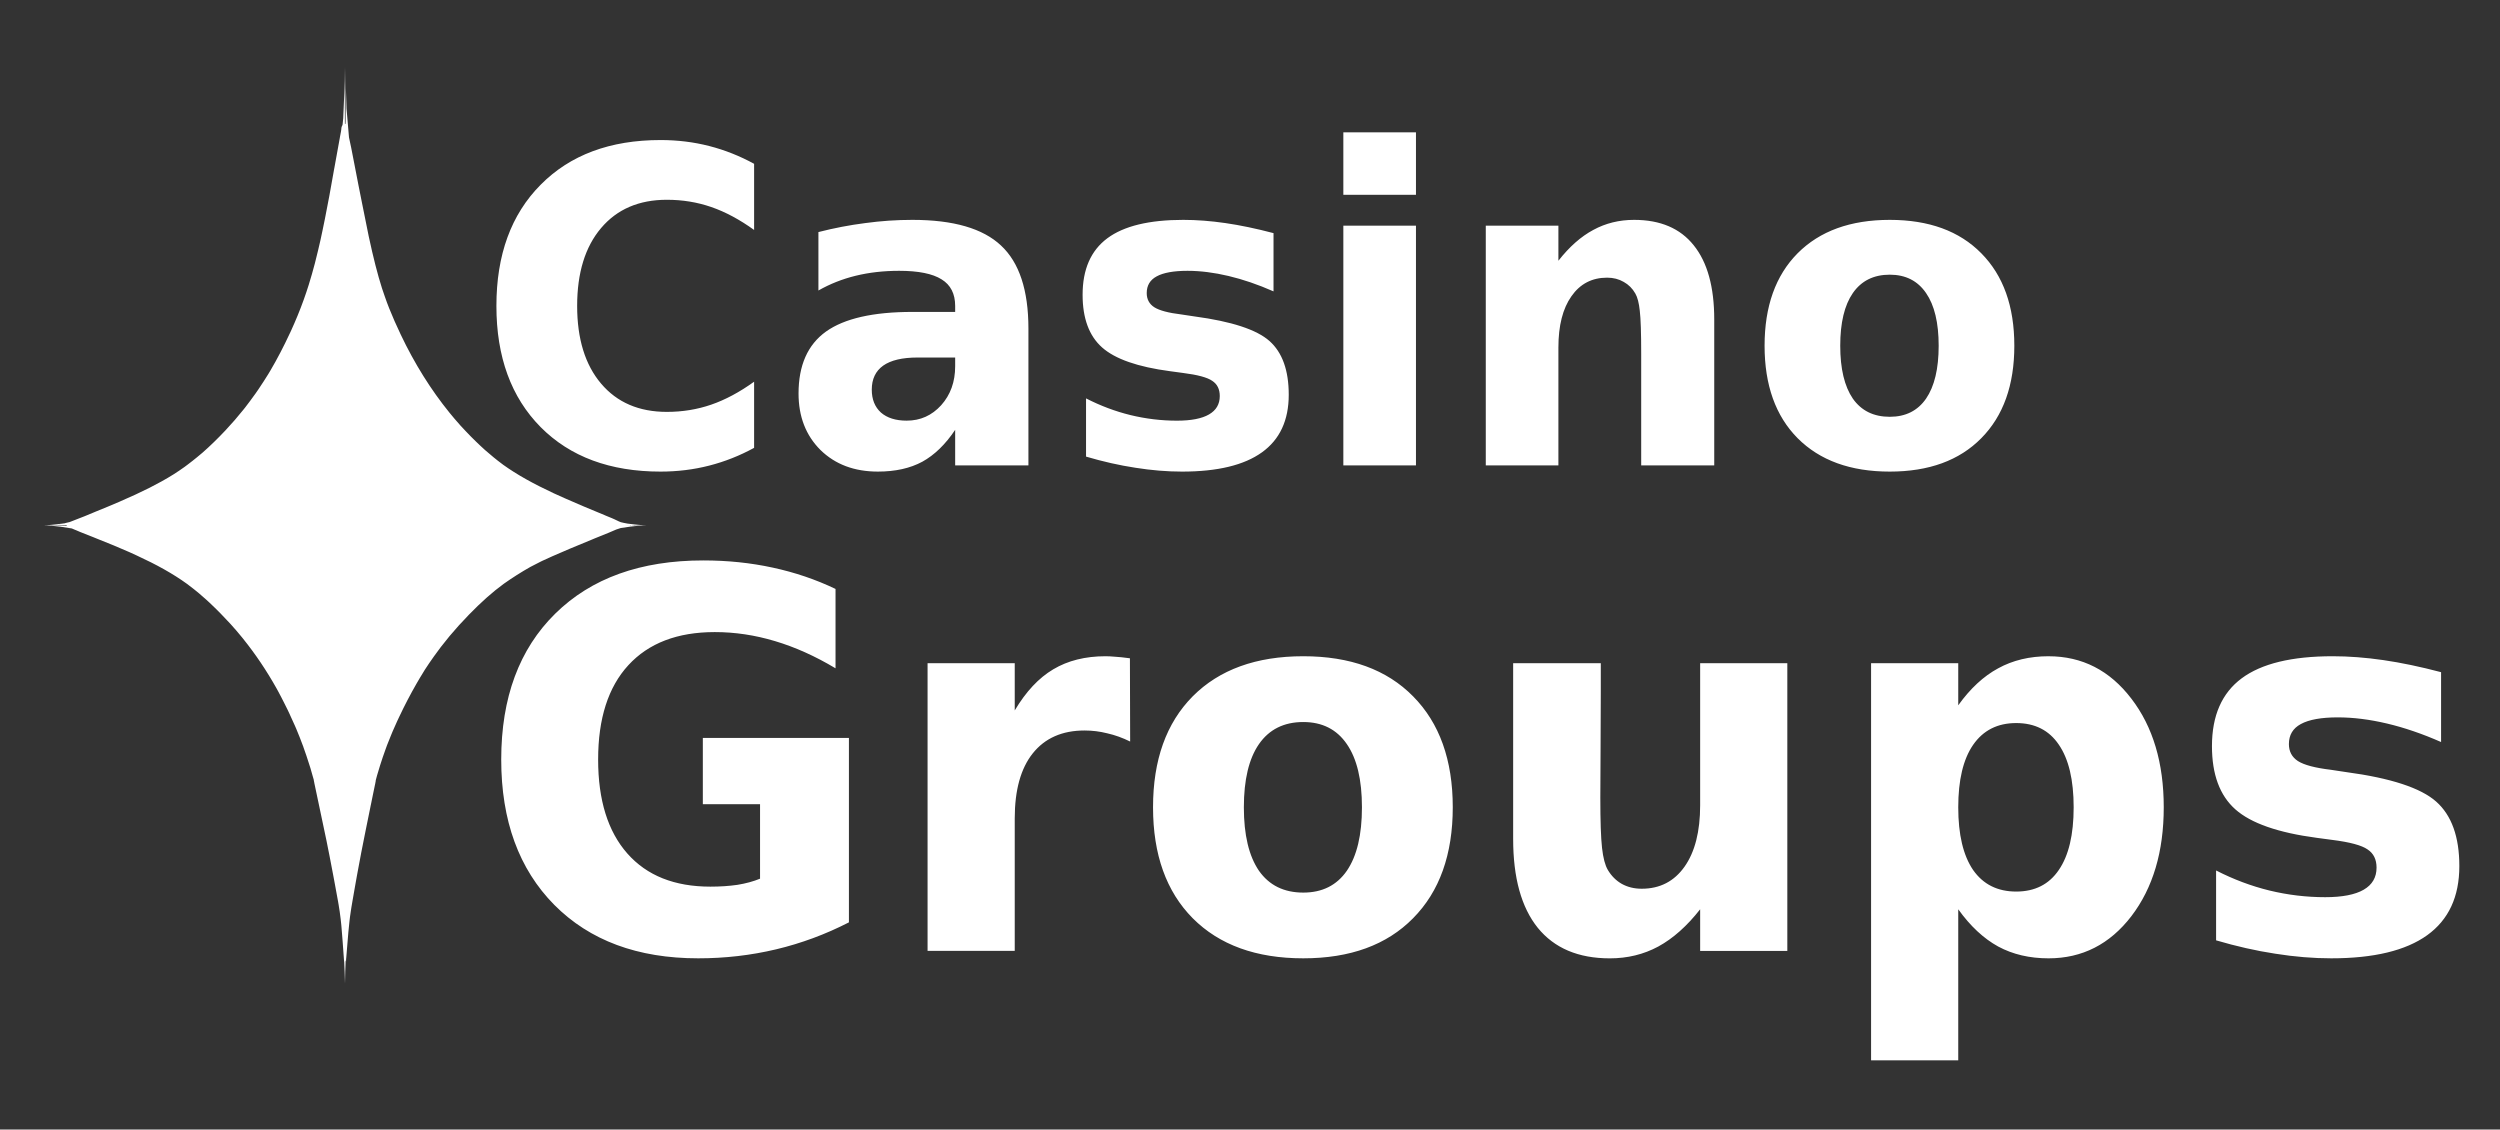 <svg width="664" height="300" viewBox="0 0 664 300" fill="none" xmlns="http://www.w3.org/2000/svg">
<rect x="0" y="0" width="664" height="300" fill="#333333" stroke="none"/>
<g clip-path="url(#clip0_1508_2004)">
<path d="M91.558 17.84C91.558 22.544 91.392 27.001 91.162 31.348C91.206 30.862 91.24 30.582 91.274 30.248C91.252 30.418 91.182 31.214 91.152 31.494C91.102 32.042 91.085 32.048 91.03 32.696C91.019 32.842 91.002 32.939 90.99 33.08C90.989 33.087 90.968 33.21 90.965 33.226C90.784 33.493 90.653 33.883 90.65 34.344C90.649 34.392 90.578 34.826 90.568 34.915C90.481 35.351 90.391 35.785 90.293 36.383C90.273 36.513 90.257 36.6 90.237 36.725C90.196 36.952 90.167 37.081 90.124 37.331C89.622 40.228 89.265 42.035 88.815 44.554C88.788 44.7 88.76 44.832 88.733 44.98C87.868 49.972 87.077 54.235 86.3 58.105C86.082 59.184 85.859 60.294 85.645 61.294C85.466 62.141 85.291 62.983 85.112 63.784C84.689 65.666 84.265 67.432 83.843 69.08C83.777 69.338 83.714 69.62 83.649 69.874C83.121 71.891 82.583 73.768 82.024 75.562C82.021 75.57 82.018 75.577 82.016 75.596C81.583 76.975 81.135 78.311 80.666 79.613C80.157 81.025 79.624 82.413 79.057 83.792C78.491 85.172 77.894 86.543 77.255 87.945C76.756 89.037 76.241 90.096 75.727 91.143C75.32 91.964 74.911 92.78 74.49 93.582C73.625 95.241 72.742 96.855 71.822 98.409C71.637 98.72 71.453 99.031 71.265 99.339C70.866 99.995 70.454 100.636 70.044 101.275C69.587 101.982 69.125 102.69 68.654 103.381C68.394 103.76 68.133 104.141 67.869 104.515C67.393 105.192 66.904 105.85 66.414 106.511C65.978 107.095 65.546 107.679 65.097 108.25C64.953 108.435 64.805 108.613 64.66 108.796C63.16 110.672 61.583 112.498 59.915 114.271C57.799 116.52 55.821 118.442 53.812 120.207C53.323 120.63 52.828 121.038 52.332 121.443C51.509 122.112 50.68 122.776 49.834 123.404C49.568 123.604 49.303 123.805 49.034 124.002C48.075 124.686 47.104 125.356 46.068 126.006C46.049 126.018 46.03 126.021 46.011 126.04C42.175 128.438 37.707 130.672 31.865 133.195C31.841 133.207 31.822 133.21 31.8 133.229C29.833 134.08 27.713 134.956 25.406 135.89C25.264 135.955 25.199 135.971 25.059 136.036C24.157 136.4 23.328 136.773 22.423 137.128C22.232 137.209 22.019 137.293 21.833 137.358C20.771 137.769 18.882 138.536 18.511 138.654C18.054 138.751 17.758 138.842 17.274 138.944C17.315 138.936 17.362 138.932 17.404 138.929C17.36 138.936 17.323 138.944 17.282 138.963C17.267 138.966 17.249 138.974 17.233 138.978C13.966 139.454 11.928 139.524 11.834 139.524L12.181 139.531L17.702 139.45C17.705 139.465 17.689 139.484 17.694 139.499L17.702 139.506V139.514L17.71 139.521L17.702 139.529V139.536L17.71 139.544V139.552C17.713 139.559 17.762 139.586 17.767 139.6L17.775 139.608V139.615L12.172 139.535H11.817C11.928 139.535 14.601 139.569 19.052 140.353H19.06C19.068 140.355 19.14 140.36 19.149 140.387C19.36 140.484 19.522 140.565 19.779 140.659C19.936 140.723 20.061 140.756 20.216 140.83C20.573 140.976 20.849 141.122 21.243 141.274C22.607 141.799 23.753 142.272 25.01 142.766C25.038 142.777 25.057 142.781 25.083 142.8C26.949 143.532 28.619 144.213 30.257 144.889C31.616 145.455 32.916 146.009 34.145 146.552C34.269 146.601 34.395 146.666 34.517 146.716C35.109 146.982 35.705 147.256 36.271 147.518C41.706 150.021 45.951 152.391 49.674 155.082C49.824 155.196 49.969 155.311 50.118 155.424C51.071 156.127 51.991 156.867 52.899 157.624C53.551 158.178 54.203 158.74 54.855 159.338C55.13 159.586 55.406 159.842 55.68 160.098C56.6 160.966 57.531 161.874 58.493 162.853C58.52 162.887 58.546 162.901 58.575 162.934C58.768 163.131 58.962 163.345 59.157 163.548C59.851 164.265 60.54 164.981 61.194 165.696C61.217 165.73 61.245 165.745 61.267 165.777C62.322 166.939 63.351 168.139 64.355 169.376C64.44 169.473 64.521 169.588 64.606 169.692C67.842 173.717 70.801 178.117 73.433 182.808C73.568 183.051 73.705 183.297 73.837 183.542C74.39 184.545 74.908 185.576 75.43 186.604C75.774 187.291 76.128 187.971 76.465 188.676C76.496 188.741 76.523 188.806 76.554 188.872C76.604 188.969 76.657 189.083 76.707 189.188L76.74 189.253C76.902 189.596 77.05 189.946 77.209 190.293C77.612 191.161 78.005 192.017 78.373 192.851C78.484 193.111 78.595 193.362 78.704 193.619C79.323 195.096 79.911 196.584 80.467 198.096C80.495 198.177 80.528 198.242 80.556 198.318C80.571 198.367 80.581 198.399 80.596 198.464C81.142 199.967 81.651 201.494 82.132 203.027C82.242 203.375 82.356 203.704 82.464 204.059C82.666 204.723 82.846 205.419 83.038 206.088C83.13 206.414 83.236 206.759 83.329 207.086V207.094V207.101L83.337 207.109V207.116V207.124V207.132L83.345 207.18C83.345 207.184 83.344 207.192 83.345 207.195V207.203V207.218C83.345 207.219 83.353 207.252 83.353 207.252V207.26V207.267C83.354 207.275 83.351 207.275 83.353 207.282V207.29C83.354 207.297 83.359 207.324 83.361 207.324V207.332V207.339C83.378 207.436 83.426 207.654 83.465 207.851C83.486 207.948 83.484 207.981 83.514 208.123C83.533 208.204 83.54 208.236 83.562 208.337C83.575 208.402 83.623 208.627 83.636 208.695L83.644 208.703C83.645 208.71 83.65 208.737 83.652 208.737C83.691 208.923 83.678 208.9 83.725 209.12C83.728 209.136 83.73 209.132 83.733 209.154C83.885 209.887 84.107 210.918 84.315 211.9C84.336 211.998 84.351 212.075 84.371 212.173C84.425 212.424 84.462 212.597 84.517 212.855C84.526 212.903 84.531 212.935 84.542 212.968C84.561 213.049 84.572 213.114 84.59 213.206C85.603 217.954 86.224 220.875 86.741 223.406C86.76 223.503 86.786 223.628 86.805 223.722V223.729C86.841 223.904 86.883 224.121 86.917 224.291C86.935 224.372 86.949 224.463 86.966 224.547C87.038 224.907 87.113 225.286 87.184 225.647C87.278 226.122 87.379 226.598 87.475 227.089C87.514 227.291 87.547 227.468 87.588 227.677C87.646 227.97 87.699 228.242 87.757 228.547C87.789 228.712 87.822 228.897 87.855 229.067C88.064 230.157 88.266 231.21 88.534 232.623L88.719 233.603C88.795 233.996 88.837 234.256 88.905 234.617C88.911 234.651 88.917 234.666 88.921 234.698C89.234 236.368 89.526 237.941 89.737 239.15C89.747 239.198 89.761 239.263 89.77 239.32C89.816 239.58 89.867 239.883 89.908 240.13C89.918 240.194 89.93 240.259 89.941 240.317C90.031 240.863 90.111 241.38 90.183 241.869C90.195 241.95 90.213 242.039 90.224 242.117C90.237 242.198 90.244 242.295 90.257 242.381C90.418 243.517 90.545 244.568 90.653 245.699C90.662 245.78 90.668 245.888 90.678 245.981C90.784 247.128 90.882 248.364 90.993 249.904C90.996 249.938 90.999 249.985 91.001 250.017C91.041 250.6 91.076 251.009 91.123 251.68C91.132 251.794 91.138 251.878 91.148 251.996C91.189 252.562 91.209 252.882 91.253 253.522C91.266 253.712 91.279 253.836 91.293 254.018C91.301 254.115 91.32 254.399 91.326 254.48C91.333 254.56 91.344 254.763 91.351 254.837C91.37 255.087 91.385 255.291 91.4 255.443C91.448 257.351 91.545 259.235 91.545 261.217L91.609 255.494C91.639 255.318 91.667 255.19 91.691 255.128C91.701 255.113 91.727 255.094 91.739 255.094L91.78 261.192C91.78 258.998 91.861 256.887 91.925 254.787V254.78C91.925 254.776 91.925 254.765 91.925 254.746V254.738C91.928 254.723 91.93 254.674 91.933 254.641C91.934 254.63 91.949 254.56 91.949 254.544C91.951 254.529 91.954 254.51 91.957 254.479C91.957 254.472 91.956 254.464 91.957 254.445C91.958 254.434 91.964 254.396 91.965 254.381C91.991 254.102 92.03 253.608 92.077 253.025C92.082 252.96 92.089 252.928 92.093 252.855C92.093 252.843 92.092 252.84 92.093 252.821V252.813C92.143 252.178 92.177 251.801 92.222 251.243C92.443 248.439 92.605 246.572 92.805 244.83C92.842 244.498 92.878 244.176 92.917 243.858C92.922 243.824 92.929 243.778 92.933 243.745V243.738C92.939 243.689 92.943 243.64 92.948 243.592C92.963 243.478 92.981 243.358 92.997 243.242C93.026 243.031 93.062 242.812 93.094 242.594C93.094 242.59 93.093 242.582 93.094 242.579C93.124 242.378 93.151 242.164 93.183 241.957C93.211 241.775 93.242 241.565 93.272 241.377C93.289 241.263 93.303 241.171 93.32 241.061C93.4 240.563 93.499 240.001 93.595 239.432C93.79 238.277 94.004 237.058 94.29 235.449C94.476 234.406 94.616 233.614 94.775 232.729C94.847 232.33 94.921 231.927 94.994 231.535C95.291 229.906 95.584 228.349 95.883 226.793C95.914 226.628 95.939 226.476 95.972 226.307C95.979 226.273 95.989 226.226 95.997 226.194C96.262 224.833 96.529 223.49 96.854 221.87C96.902 221.632 96.942 221.436 96.992 221.188C97.019 221.059 97.034 220.955 97.064 220.813C97.445 218.92 97.855 216.908 98.357 214.45C98.372 214.37 98.382 214.321 98.398 214.246C98.421 214.133 98.432 214.066 98.454 213.956C98.482 213.827 98.507 213.731 98.535 213.599V213.591C98.54 213.557 98.538 213.542 98.543 213.526C98.549 213.492 98.555 213.492 98.559 213.462C98.561 213.45 98.564 213.447 98.567 213.428C98.576 213.379 98.588 213.347 98.6 213.282C98.648 213.04 98.682 212.857 98.729 212.626C98.732 212.614 98.735 212.611 98.737 212.592C98.773 212.418 98.8 212.282 98.834 212.114C98.848 212.049 98.861 211.984 98.875 211.918C98.948 211.558 99.019 211.216 99.085 210.886C99.149 210.567 99.238 210.157 99.295 209.872C99.35 209.606 99.521 208.786 99.562 208.584C99.575 208.519 99.661 208.124 99.667 208.088C99.69 207.975 99.703 207.879 99.723 207.772C99.725 207.765 99.762 207.581 99.764 207.576C99.773 207.542 99.773 207.495 99.779 207.463C99.783 207.448 99.784 207.448 99.787 207.414C99.79 207.399 99.785 207.403 99.787 207.38C99.794 207.346 99.791 207.346 99.795 207.315C99.801 207.281 99.799 207.266 99.803 207.25V207.243C99.804 207.235 99.81 207.209 99.811 207.209V207.201C99.924 206.759 100.045 206.312 100.159 205.913C100.414 205.008 100.678 204.167 100.943 203.312C101.399 201.877 101.87 200.459 102.382 199.074C102.523 198.69 102.657 198.295 102.802 197.914C103.127 197.065 103.472 196.216 103.829 195.356C103.982 194.984 104.13 194.61 104.29 194.238C104.672 193.345 105.075 192.448 105.486 191.551C105.662 191.169 105.852 190.771 106.036 190.383C107.458 187.367 109.012 184.38 110.651 181.531C111.228 180.545 111.8 179.557 112.406 178.598C112.528 178.405 112.638 178.202 112.761 178.01C112.769 177.998 112.77 177.994 112.777 177.976C113.581 176.722 114.424 175.513 115.275 174.309C115.861 173.489 116.455 172.67 117.069 171.87C118.581 169.899 120.176 167.986 121.887 166.096C122.743 165.15 123.626 164.209 124.539 163.273C127.942 159.785 130.753 157.293 133.795 155.06C136.014 153.488 138.487 151.915 140.852 150.583C141.656 150.156 142.451 149.736 143.374 149.287C143.584 149.19 143.768 149.087 143.988 148.98C144.798 148.593 145.796 148.154 146.704 147.744C149.264 146.616 153.02 145.01 157.035 143.386C157.395 143.24 157.615 143.138 157.965 142.994C158.375 142.829 158.637 142.718 159.064 142.55C161.272 141.682 162.179 141.283 163.252 140.819C163.411 140.754 163.519 140.705 163.672 140.639C164.12 140.493 164.692 140.286 164.869 140.247C168.728 139.602 171.04 139.545 171.36 139.539H171.611C171.61 139.539 171.47 139.531 171.47 139.531C171.477 139.531 171.611 139.524 171.611 139.524H171.409C171.132 139.513 169.466 139.443 166.696 139.072L165.709 138.884C165.418 138.835 165.149 138.754 164.86 138.688C164.828 138.673 164.698 138.623 164.666 138.607C164.541 138.542 164.34 138.477 164.196 138.403C164.102 138.369 164.04 138.322 163.938 138.273C163.891 138.258 163.876 138.239 163.829 138.225C163.381 138.019 163.018 137.824 162.487 137.611C161.897 137.372 161.432 137.176 160.862 136.945C160.784 136.911 160.737 136.88 160.652 136.848C156.493 135.15 153.167 133.728 150.127 132.388C149.068 131.918 148.026 131.454 147.071 131.014C141.513 128.414 137.292 126.054 133.652 123.449C133.166 123.091 132.683 122.724 132.205 122.349C131.884 122.103 131.574 121.842 131.26 121.59C131.225 121.556 131.188 121.541 131.155 121.509C130.392 120.884 129.633 120.248 128.851 119.556C128.021 118.82 127.21 118.041 126.402 117.262C125.934 116.802 125.472 116.355 124.987 115.864C124.956 115.83 124.929 115.799 124.898 115.767C124.084 114.924 123.278 114.097 122.432 113.166L122.335 113.068C122.245 112.971 122.158 112.861 122.069 112.761C121.16 111.742 120.266 110.699 119.393 109.622C114.464 103.549 110.1 96.579 106.443 88.882C105.246 86.365 104.258 84.121 103.355 81.855C103.16 81.351 102.961 80.852 102.773 80.345C102.575 79.82 102.388 79.271 102.199 78.733C101.944 78.013 101.694 77.287 101.455 76.559C100.274 72.867 99.173 68.519 97.931 62.752C97.455 60.478 96.862 57.505 96.176 54.044C95.524 50.747 94.933 47.871 94.139 43.666C93.423 39.869 93.052 38.109 92.692 36.485C92.527 34.641 92.362 32.842 92.215 30.891C92.137 29.843 92.097 29.543 92.038 28.887C91.887 25.331 91.811 21.664 91.811 17.877L91.788 32.17C91.78 32.533 91.76 32.688 91.747 32.964C91.711 32.93 91.678 32.899 91.642 32.883C91.632 32.875 91.62 32.881 91.609 32.875L91.558 17.84ZM91.42 28.526V28.713L91.412 28.706V28.609V28.601V28.593L91.42 28.526ZM91.436 28.574C91.436 28.574 91.435 28.639 91.436 28.639C91.435 28.639 91.429 28.646 91.428 28.654C91.429 28.651 91.435 28.574 91.436 28.574ZM356.792 35.141V51.745H376.08V35.141H356.792ZM175.442 37.196C162.041 37.196 151.424 41.154 143.592 49.076C135.76 56.96 131.846 67.683 131.846 81.252C131.846 94.784 135.76 105.516 143.592 113.437C151.424 121.321 162.041 125.257 175.442 125.257C179.933 125.257 184.244 124.724 188.376 123.663C192.507 122.602 196.483 121.032 200.291 118.947V101.38C196.447 104.147 192.654 106.181 188.917 107.469C185.181 108.759 181.247 109.396 177.115 109.396C169.714 109.396 163.894 106.895 159.654 101.892C155.415 96.889 153.292 90.009 153.292 81.254C153.292 72.46 155.415 65.568 159.654 60.565C163.894 55.562 169.714 53.06 177.115 53.06C181.247 53.06 185.181 53.698 188.917 54.987C192.654 56.277 196.447 58.309 200.291 61.076V43.508C196.483 41.423 192.507 39.845 188.376 38.784C184.244 37.723 179.933 37.196 175.442 37.196ZM242.327 58.397C238.159 58.397 233.989 58.68 229.821 59.249C225.653 59.779 221.504 60.576 217.372 61.637V77.158C220.426 75.414 223.734 74.106 227.291 73.235C230.848 72.364 234.687 71.929 238.818 71.929C243.92 71.929 247.68 72.681 250.087 74.198C252.494 75.677 253.692 78.029 253.692 81.251V82.845H242.327C231.908 82.845 224.255 84.586 219.369 88.072C214.519 91.559 212.093 97.039 212.093 104.506C212.093 110.646 214.033 115.649 217.914 119.516C221.83 123.344 226.908 125.255 233.16 125.255C237.794 125.255 241.728 124.38 244.962 122.637C248.195 120.855 251.105 118.034 253.692 114.168V123.609H273.15V87.28C273.15 77.084 270.725 69.728 265.874 65.217C261.06 60.669 253.213 58.397 242.327 58.397ZM314.272 58.397C305.218 58.397 298.494 60.024 294.111 63.284C289.728 66.543 287.539 71.546 287.539 78.293C287.539 84.547 289.263 89.209 292.712 92.279C296.162 95.349 302.177 97.453 310.764 98.59L314.159 99.05C318.075 99.542 320.682 100.247 321.976 101.156C323.305 102.028 323.972 103.371 323.972 105.19C323.972 107.351 323.015 108.978 321.111 110.077C319.207 111.177 316.371 111.731 312.598 111.731C308.431 111.731 304.314 111.232 300.255 110.247C296.231 109.262 292.297 107.784 288.452 105.813V121.274C292.943 122.601 297.309 123.589 301.548 124.233C305.823 124.915 309.96 125.257 313.948 125.257C323.361 125.257 330.434 123.551 335.176 120.14C339.919 116.729 342.29 111.634 342.29 104.849C342.29 98.368 340.586 93.606 337.173 90.573C333.76 87.541 327.111 85.368 317.231 84.041L313.835 83.529C310.35 83.111 307.925 82.465 306.56 81.593C305.23 80.722 304.571 79.471 304.571 77.841C304.571 75.832 305.446 74.353 307.207 73.406C309.003 72.421 311.739 71.93 315.404 71.93C318.817 71.93 322.44 72.386 326.284 73.296C330.128 74.205 334.116 75.57 338.248 77.389V61.919C333.649 60.706 329.392 59.819 325.476 59.25C321.56 58.682 317.829 58.397 314.272 58.397ZM434.016 58.397C430.064 58.397 426.453 59.285 423.184 61.066C419.914 62.81 416.822 65.539 413.912 69.253V59.932H394.624V123.611H413.912V92.279C413.912 86.48 415.065 81.954 417.364 78.694C419.663 75.397 422.822 73.748 426.846 73.748C428.499 73.748 429.974 74.124 431.268 74.882C432.561 75.601 433.585 76.625 434.339 77.952C434.914 78.937 435.312 80.472 435.528 82.557C435.78 84.642 435.901 88.438 435.901 93.933V117.3V123.611H455.302V84.834C455.302 76.23 453.49 69.67 449.861 65.16C446.269 60.649 440.986 58.397 434.016 58.397ZM501.92 58.397C491.5 58.397 483.342 61.353 477.45 67.266C471.594 73.179 468.671 81.366 468.671 91.827C468.671 102.288 471.594 110.475 477.45 116.388C483.342 122.301 491.5 125.257 501.92 125.257C512.303 125.257 520.407 122.301 526.227 116.388C532.084 110.475 535.006 102.288 535.006 91.827C535.006 81.366 532.084 73.179 526.227 67.266C520.407 61.353 512.303 58.397 501.92 58.397ZM356.792 59.933V123.612H376.08V59.932L356.792 59.933ZM501.92 72.955C506.123 72.955 509.336 74.582 511.563 77.842C513.791 81.063 514.91 85.725 514.91 91.828C514.91 97.93 513.792 102.614 511.563 105.874C509.336 109.095 506.123 110.7 501.92 110.7C497.644 110.7 494.377 109.095 492.114 105.874C489.886 102.614 488.767 97.93 488.767 91.828C488.767 85.725 489.886 81.063 492.114 77.842C494.377 74.582 497.644 72.955 501.92 72.955ZM243.668 94.958H253.692V97.286C253.692 101.417 252.453 104.863 249.974 107.63C247.495 110.359 244.444 111.724 240.815 111.724C237.905 111.724 235.621 111.006 233.968 109.566C232.351 108.087 231.543 106.063 231.543 103.486C231.543 100.681 232.555 98.555 234.566 97.115C236.614 95.675 239.645 94.958 243.668 94.958ZM17.106 139.005C17.051 139.02 17 139.039 16.936 139.054L16.888 139.062C16.911 139.058 16.908 139.05 16.936 139.047C17.005 139.031 17.055 139.013 17.106 138.998V139.005ZM16.815 139.039C16.809 139.041 16.803 139.047 16.799 139.047C16.651 139.081 16.124 139.177 16.08 139.193L16.072 139.2L15.789 139.265H15.781H15.692L16.08 139.184L16.815 139.039ZM15.724 139.278H15.772L15.747 139.285H15.739H15.731H15.683L15.724 139.278ZM15.772 139.312H15.805L15.732 139.327H15.691L15.772 139.312ZM15.772 139.346H17.712L15.691 139.361L15.772 139.346ZM11.722 139.475L11.786 139.483C11.787 139.483 11.833 139.475 11.835 139.475H11.722ZM167.277 139.475H167.434C167.387 139.483 167.34 139.49 167.309 139.509L167.301 139.502C167.295 139.498 167.29 139.49 167.285 139.487L167.277 139.475ZM166.081 139.483L166.159 139.49L166.112 139.498C166.104 139.49 166.099 139.49 166.096 139.49L166.089 139.498H166.08L166.081 139.483ZM167.932 139.49H167.94L171.053 139.539L168.563 139.588H168.547L167.94 139.507C167.987 139.514 168.018 139.556 168.065 139.572L167.839 139.564C167.851 139.563 167.854 139.556 167.87 139.556C167.901 139.545 167.917 139.508 167.948 139.508L167.932 139.49ZM166.533 139.539L166.58 139.547C166.584 139.55 166.585 139.562 166.589 139.562C166.578 139.562 166.573 139.558 166.557 139.554C166.548 139.547 166.542 139.543 166.526 139.539H166.533ZM167.358 139.539C167.389 139.539 167.42 139.539 167.452 139.539C167.461 139.539 167.483 139.538 167.53 139.539H167.538C167.569 139.54 167.601 139.547 167.632 139.547C167.647 139.558 167.663 139.581 167.679 139.581C167.757 139.596 167.848 139.581 167.921 139.581L167.404 139.596C167.391 139.584 167.372 139.562 167.357 139.547L167.358 139.539ZM167.14 139.573C167.145 139.574 167.152 139.573 167.156 139.573L167.297 139.607H167.187C167.172 139.599 167.156 139.592 167.14 139.573ZM166.834 139.581L166.995 139.596H166.932H166.885H166.838C166.832 139.593 166.827 139.584 166.823 139.581H166.834ZM166.479 139.588H166.64C166.645 139.592 166.651 139.6 166.655 139.603H166.608H166.483C166.479 139.6 166.484 139.588 166.479 139.588ZM186.801 148.85C170.159 148.85 157.053 153.557 147.482 162.972C137.911 172.387 133.125 185.304 133.125 201.724C133.125 217.961 137.825 230.833 147.223 240.339C156.622 249.8 169.362 254.53 185.443 254.53C192.557 254.53 199.455 253.735 206.138 252.142C212.82 250.55 219.266 248.162 225.474 244.978V195.99H186.672V213.592H201.869V233.377C200.102 234.105 198.097 234.651 195.855 235.015C193.656 235.332 191.263 235.493 188.677 235.493C179.149 235.493 171.798 232.559 166.624 226.692C161.451 220.824 158.864 212.501 158.864 201.722C158.864 190.851 161.537 182.505 166.883 176.683C172.272 170.815 179.925 167.882 189.841 167.882C195.187 167.882 200.511 168.677 205.814 170.27C211.16 171.862 216.528 174.272 221.917 177.502V156.422C216.7 153.919 211.139 152.031 205.232 150.758C199.369 149.484 193.225 148.85 186.801 148.85ZM293.636 174.297C288.247 174.297 283.612 175.457 279.732 177.777C275.895 180.051 272.489 183.69 269.514 188.693V176.144H246.363V252.556H269.515V217.352C269.515 209.847 271.11 204.093 274.3 200.091C277.534 196.043 282.125 194.019 288.075 194.019C290.101 194.019 292.106 194.268 294.089 194.769C296.116 195.224 298.142 195.951 300.168 196.952L300.106 174.839C298.381 174.61 297.066 174.472 296.161 174.429C295.255 174.348 294.412 174.297 293.636 174.297ZM346.148 174.297C333.645 174.297 323.858 177.845 316.788 184.941C309.76 192.036 306.246 201.86 306.246 214.414C306.246 226.967 309.76 236.791 316.788 243.887C323.858 250.982 333.645 254.53 346.148 254.53C358.607 254.53 368.33 250.982 375.314 243.887C382.341 236.791 385.855 226.967 385.855 214.414C385.855 201.86 382.341 192.036 375.314 184.941C368.33 177.845 358.607 174.297 346.148 174.297ZM544.102 174.297C539.058 174.297 534.596 175.367 530.716 177.504C526.835 179.596 523.3 182.871 520.11 187.328V176.144H496.958V281.619H520.11V241.503C523.3 245.96 526.835 249.258 530.716 251.396C534.596 253.488 539.058 254.534 544.102 254.534C553.027 254.534 560.356 250.804 566.09 243.345C571.824 235.841 574.691 226.198 574.691 214.418C574.691 202.638 571.824 193.018 566.09 185.559C560.356 178.054 553.027 174.302 544.102 174.302V174.297ZM619.572 174.297C608.707 174.297 600.645 176.253 595.386 180.165C590.126 184.076 587.496 190.08 587.496 198.176C587.496 205.681 589.565 211.275 593.704 214.96C597.843 218.644 605.065 221.168 615.369 222.532L619.443 223.078C624.142 223.67 627.268 224.512 628.82 225.603C630.415 226.649 631.213 228.263 631.213 230.447C631.213 233.039 630.071 234.995 627.785 236.314C625.5 237.633 622.094 238.292 617.567 238.292C612.566 238.292 607.63 237.701 602.758 236.519C597.929 235.336 593.208 233.562 588.595 231.197V249.754C593.984 251.345 599.223 252.529 604.31 253.302C609.44 254.12 614.398 254.53 619.184 254.53C630.48 254.53 638.973 252.483 644.664 248.389C650.355 244.296 653.2 238.178 653.2 230.037C653.2 222.259 651.153 216.551 647.057 212.913C642.961 209.274 634.985 206.658 623.129 205.067L619.055 204.453C614.873 203.952 611.963 203.179 610.324 202.133C608.729 201.086 607.931 199.586 607.931 197.63C607.931 195.219 608.987 193.446 611.1 192.308C613.256 191.126 616.532 190.535 620.93 190.535C625.026 190.535 629.38 191.081 633.993 192.172C638.606 193.264 643.392 194.901 648.35 197.084V178.529C642.832 177.074 637.723 176.005 633.023 175.323C628.324 174.641 623.84 174.297 619.572 174.297ZM401.893 176.148V222.814C401.893 233.138 404.07 241.007 408.425 246.419C412.822 251.832 419.203 254.538 427.567 254.538C432.267 254.538 436.556 253.492 440.437 251.4C444.36 249.262 448.067 245.964 451.56 241.507V252.56H474.712V176.146H451.56V213.874C451.56 220.833 450.18 226.269 447.421 230.18C444.662 234.091 440.868 236.047 436.039 236.047C434.056 236.047 432.288 235.616 430.736 234.751C429.226 233.888 427.998 232.659 427.05 231.067C426.318 229.839 425.8 227.883 425.498 225.2C425.196 222.471 425.046 218.036 425.046 211.896C425.046 209.804 425.061 205.642 425.108 199.411C425.155 193.134 425.171 187.927 425.171 183.787V176.146L401.893 176.148ZM346.148 191.771C351.192 191.771 355.051 193.727 357.724 197.639C360.397 201.505 361.733 207.099 361.733 214.422C361.733 221.745 360.397 227.362 357.724 231.273C355.051 235.14 351.192 237.073 346.148 237.073C341.017 237.073 337.094 235.14 334.378 231.273C331.705 227.362 330.368 221.745 330.368 214.422C330.368 207.099 331.704 201.505 334.378 197.639C337.094 193.727 341.017 191.771 346.148 191.771ZM535.501 192.044C540.459 192.044 544.232 193.954 546.818 197.774C549.448 201.595 550.763 207.144 550.763 214.421C550.763 221.698 549.448 227.247 546.818 231.068C544.232 234.889 540.459 236.799 535.501 236.799C530.543 236.799 526.728 234.889 524.055 231.068C521.425 227.202 520.11 221.653 520.11 214.421C520.11 207.189 521.425 201.663 524.055 197.843C526.728 193.976 530.543 192.044 535.501 192.044Z" fill="white"/>
</g>
<defs>
<clipPath id="clip0_1508_2004">
<rect width="663.593" height="299.447" fill="white"/>
</clipPath>
</defs>
</svg>
